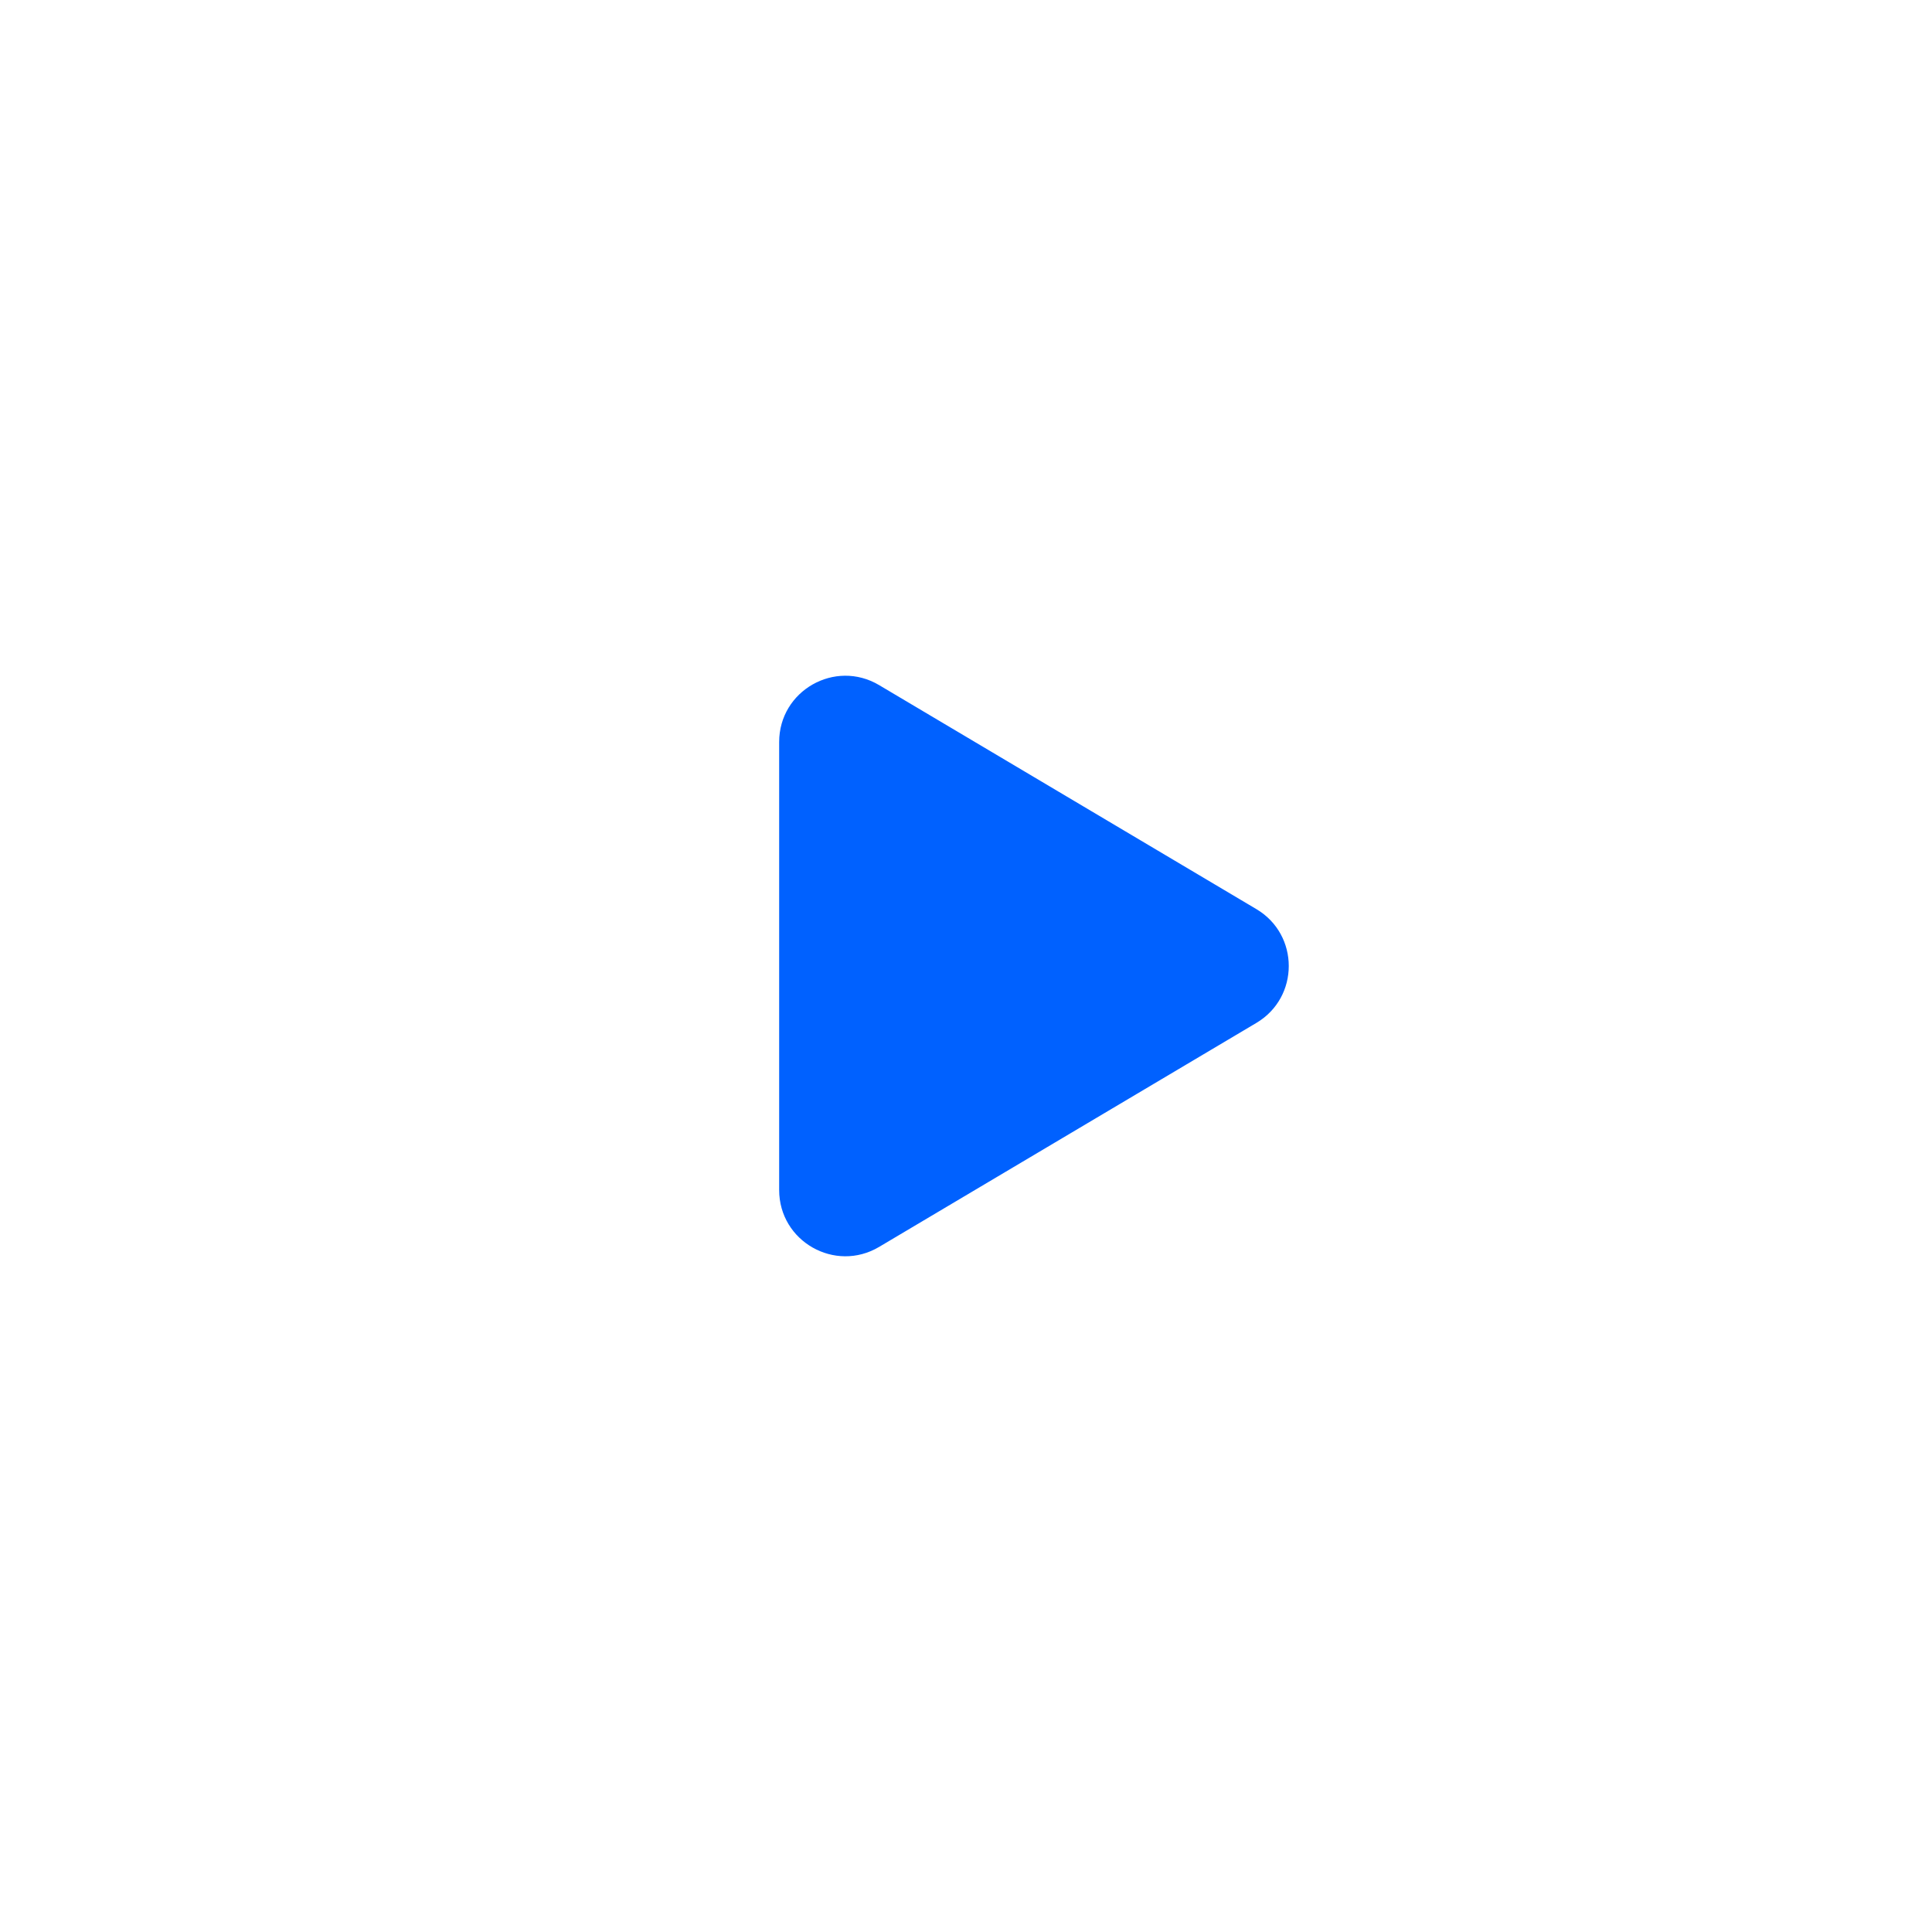 <svg width="120" height="120" viewBox="0 0 120 120" fill="none" xmlns="http://www.w3.org/2000/svg">
<rect width="120" height="120" fill="white"/>
<circle cx="60" cy="60" r="60" fill="white"/>
<path d="M54.603 42.553C51.863 40.926 48.395 42.9 48.395 46.087V73.914C48.395 77.1 51.863 79.074 54.603 77.448L78.036 63.535C80.718 61.942 80.718 58.059 78.036 56.467L54.603 42.553Z" fill="#0061FF"/>
</svg>
